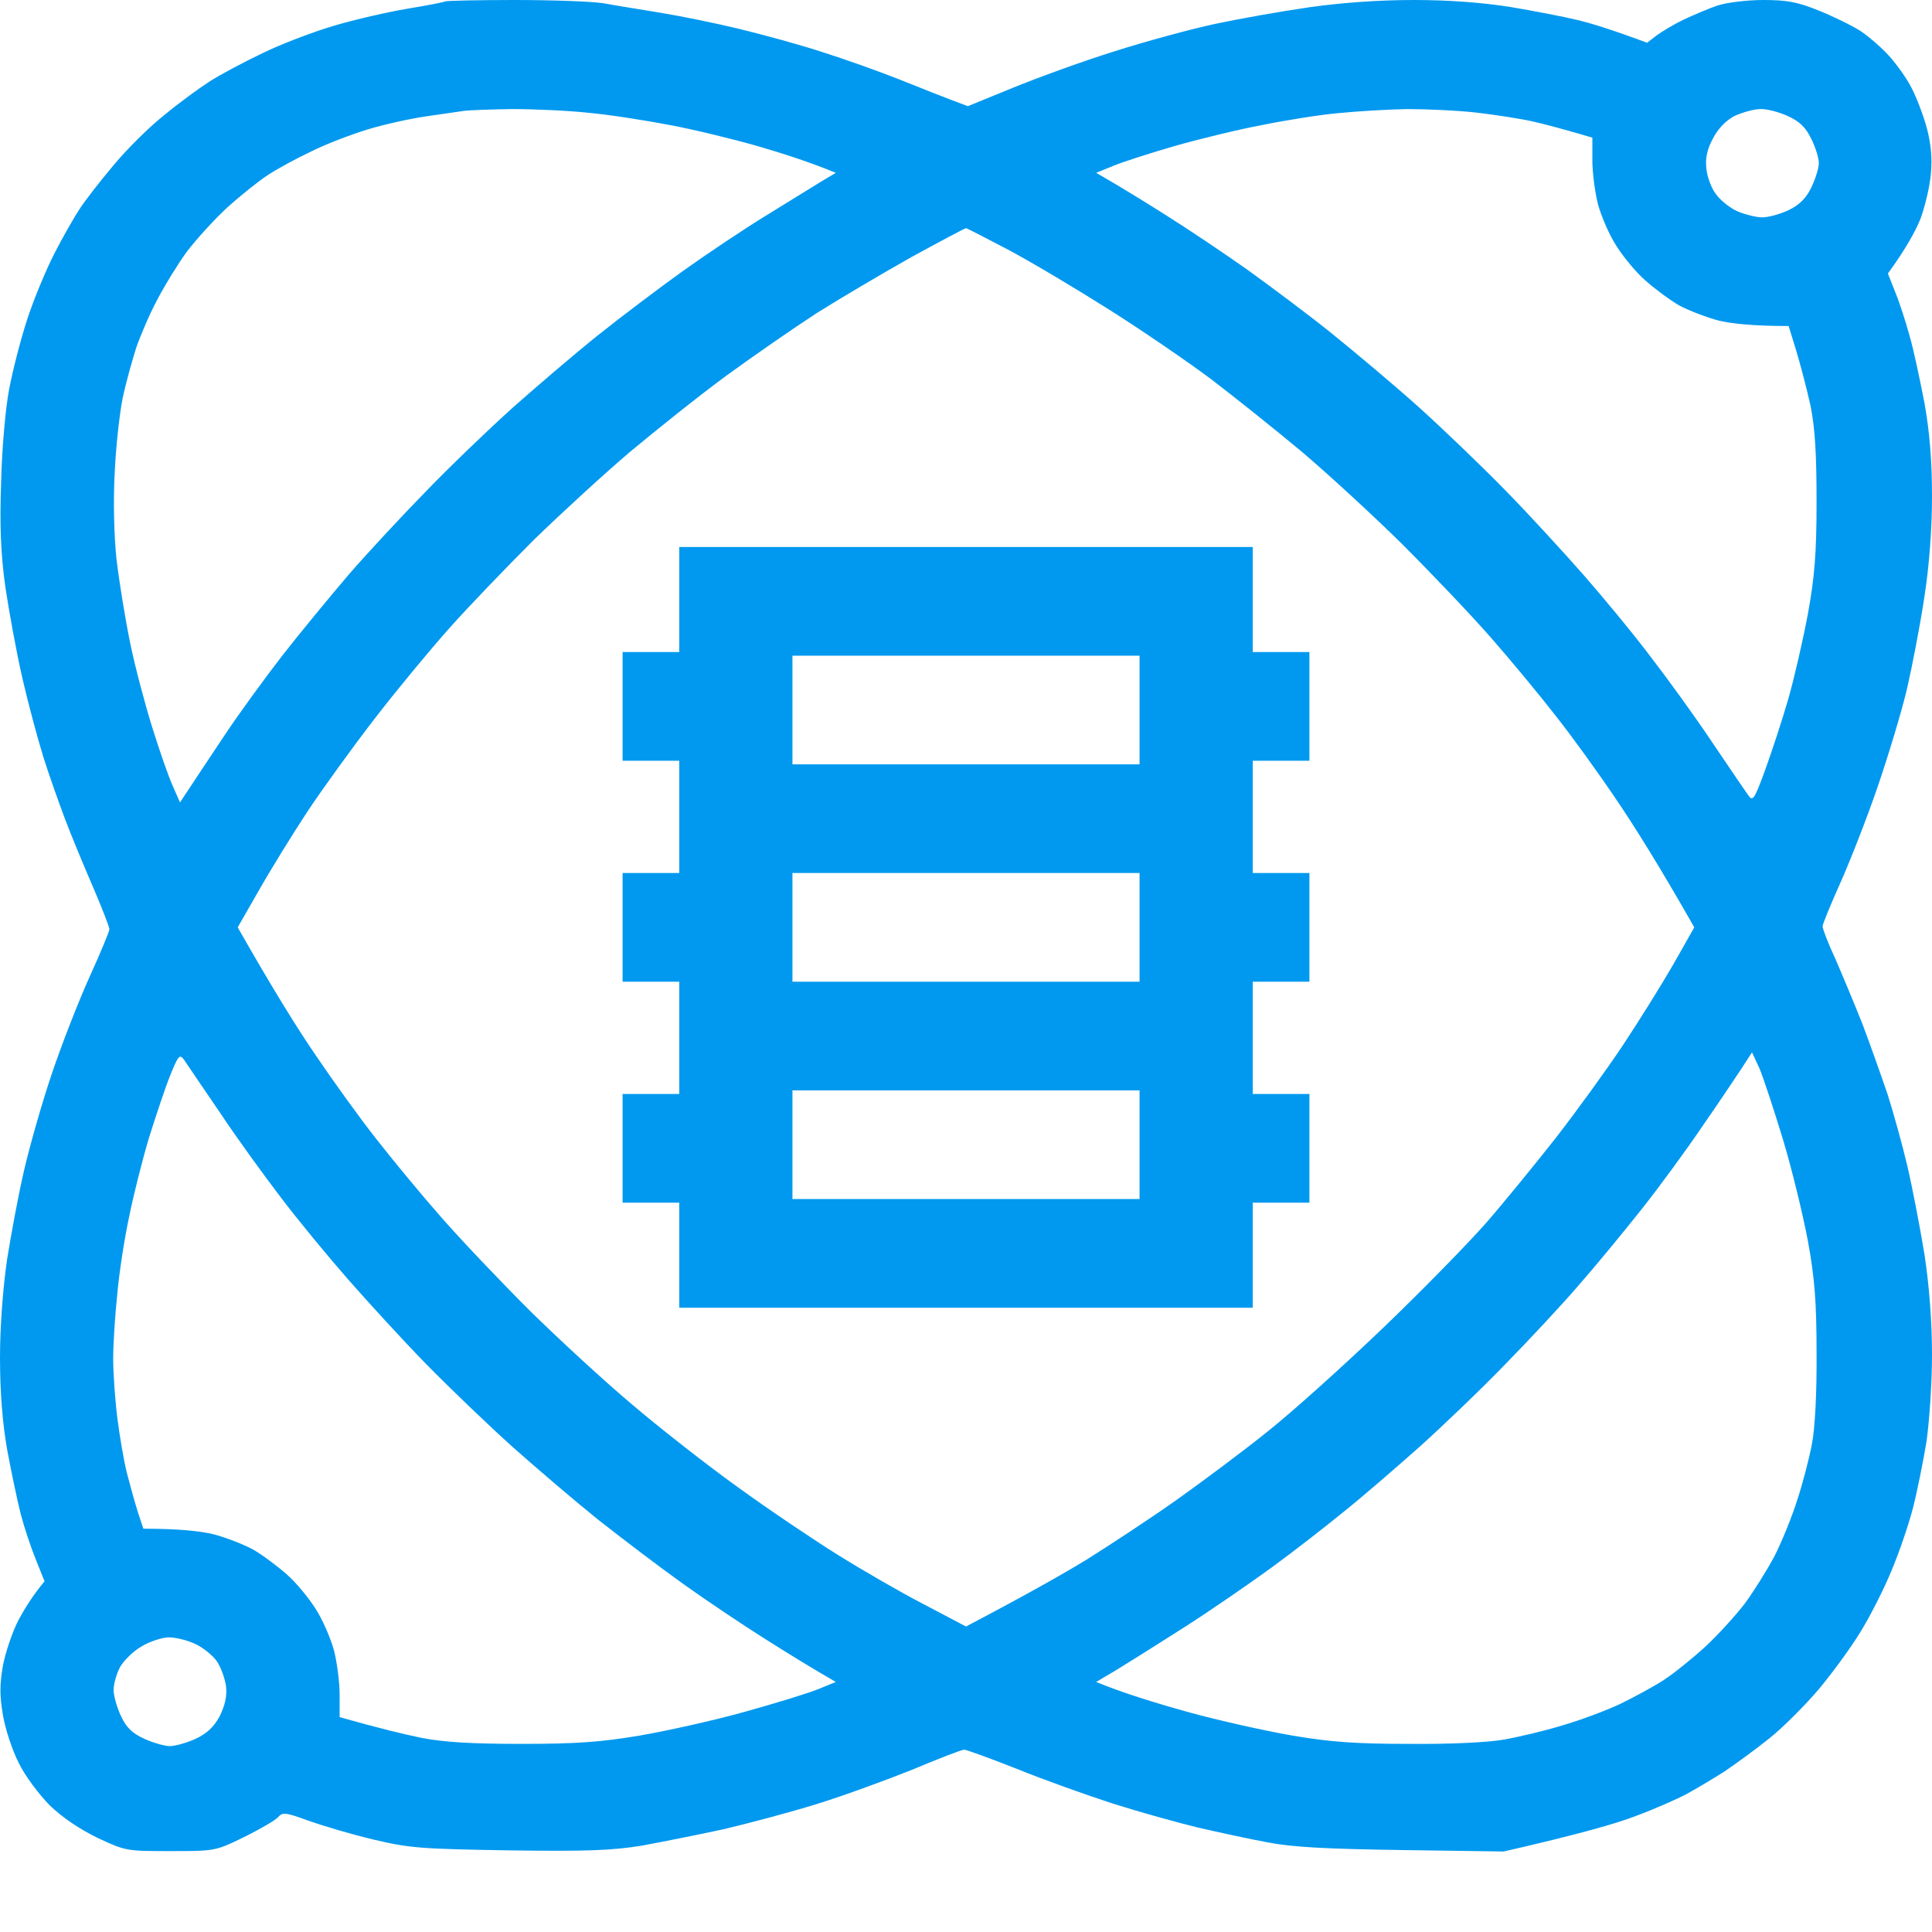 <svg width="24" height="24" viewBox="0 0 24 24" fill="none" xmlns="http://www.w3.org/2000/svg">
<path fill-rule="evenodd" clip-rule="evenodd" d="M6.394 0C6.862 0 7.359 0.018 7.5 0.041C7.641 0.068 7.959 0.117 8.203 0.158C8.447 0.198 8.892 0.288 9.188 0.36C9.483 0.432 9.947 0.558 10.219 0.648C10.491 0.734 10.922 0.887 11.18 0.99C11.438 1.094 11.733 1.211 12.023 1.319L12.586 1.089C12.895 0.963 13.463 0.756 13.852 0.635C14.236 0.513 14.798 0.36 15.094 0.297C15.389 0.234 15.919 0.14 16.266 0.09C16.678 0.032 17.133 0 17.564 0C18.005 0 18.413 0.032 18.759 0.086C19.05 0.135 19.425 0.207 19.594 0.248C19.762 0.288 20.025 0.369 20.461 0.531L20.578 0.441C20.644 0.392 20.794 0.302 20.916 0.243C21.042 0.185 21.23 0.104 21.337 0.068C21.45 0.032 21.703 0 21.9 0C22.2 0 22.327 0.023 22.603 0.135C22.791 0.212 23.03 0.329 23.128 0.396C23.227 0.464 23.381 0.599 23.47 0.698C23.559 0.797 23.686 0.972 23.747 1.094C23.808 1.211 23.892 1.431 23.934 1.584C23.986 1.778 24.005 1.962 23.986 2.16C23.972 2.322 23.911 2.574 23.855 2.723C23.794 2.871 23.681 3.083 23.452 3.398L23.541 3.623C23.592 3.744 23.672 3.992 23.719 4.163C23.77 4.334 23.85 4.716 23.906 5.004C23.972 5.369 24 5.733 24 6.165C24 6.566 23.967 7.02 23.906 7.412C23.855 7.754 23.756 8.267 23.691 8.55C23.625 8.834 23.456 9.392 23.32 9.788C23.184 10.184 22.973 10.719 22.856 10.98C22.739 11.241 22.641 11.48 22.641 11.507C22.641 11.538 22.711 11.723 22.8 11.912C22.884 12.105 23.034 12.465 23.133 12.713C23.227 12.96 23.367 13.356 23.447 13.59C23.522 13.824 23.634 14.229 23.695 14.49C23.756 14.751 23.85 15.242 23.906 15.579C23.967 15.975 24 16.43 24 16.83C24 17.177 23.967 17.667 23.93 17.919C23.887 18.176 23.812 18.545 23.761 18.743C23.709 18.941 23.592 19.287 23.498 19.508C23.409 19.728 23.236 20.07 23.114 20.268C22.997 20.462 22.762 20.782 22.594 20.984C22.425 21.182 22.153 21.456 21.984 21.591C21.816 21.727 21.562 21.911 21.422 22.006C21.281 22.096 21.07 22.221 20.953 22.285C20.836 22.348 20.55 22.474 20.32 22.559C20.091 22.649 19.622 22.784 18.68 23L17.414 22.982C16.467 22.968 16.05 22.946 15.75 22.887C15.53 22.847 15.141 22.762 14.883 22.703C14.625 22.64 14.152 22.509 13.828 22.406C13.505 22.302 12.966 22.109 12.633 21.974C12.3 21.843 12.005 21.735 11.977 21.735C11.948 21.735 11.667 21.843 11.344 21.979C11.02 22.109 10.481 22.307 10.148 22.41C9.811 22.514 9.286 22.654 8.977 22.726C8.667 22.793 8.213 22.883 7.969 22.928C7.603 22.986 7.303 23 6.328 22.986C5.236 22.968 5.091 22.959 4.641 22.852C4.369 22.788 4.008 22.68 3.83 22.617C3.548 22.514 3.511 22.509 3.455 22.573C3.427 22.608 3.234 22.721 3.033 22.82C2.677 22.995 2.667 22.995 2.119 22.995C1.58 22.995 1.561 22.995 1.219 22.834C0.994 22.726 0.778 22.581 0.619 22.428C0.487 22.294 0.309 22.059 0.234 21.902C0.155 21.749 0.066 21.483 0.037 21.308C-0.005 21.065 -0.005 20.925 0.037 20.687C0.07 20.52 0.155 20.268 0.23 20.124C0.305 19.985 0.408 19.818 0.553 19.643L0.445 19.373C0.384 19.224 0.3 18.972 0.258 18.81C0.216 18.648 0.141 18.288 0.089 18.009C0.03 17.673 0 17.291 0 16.862C0 16.475 0.037 15.993 0.089 15.638C0.141 15.318 0.234 14.81 0.305 14.513C0.375 14.216 0.525 13.689 0.642 13.343C0.759 12.996 0.966 12.461 1.106 12.15C1.247 11.84 1.359 11.57 1.359 11.543C1.359 11.516 1.27 11.286 1.158 11.025C1.045 10.764 0.886 10.382 0.806 10.17C0.727 9.959 0.605 9.617 0.539 9.405C0.473 9.194 0.356 8.762 0.281 8.438C0.206 8.114 0.113 7.601 0.066 7.29C0.009 6.876 -0.005 6.534 0.014 5.985C0.023 5.576 0.07 5.058 0.113 4.838C0.155 4.613 0.253 4.23 0.333 3.983C0.412 3.735 0.567 3.362 0.675 3.15C0.783 2.939 0.928 2.687 0.994 2.588C1.059 2.489 1.247 2.246 1.411 2.052C1.575 1.854 1.856 1.575 2.039 1.431C2.217 1.283 2.47 1.098 2.602 1.013C2.728 0.932 3.023 0.774 3.258 0.662C3.487 0.549 3.891 0.396 4.148 0.32C4.406 0.243 4.819 0.149 5.062 0.108C5.306 0.068 5.517 0.027 5.527 0.018C5.536 0.009 5.93 0 6.394 0V0ZM5.297 1.445C5.105 1.472 4.777 1.544 4.57 1.607C4.364 1.67 4.045 1.791 3.867 1.881C3.684 1.967 3.445 2.097 3.328 2.174C3.211 2.25 2.981 2.435 2.817 2.583C2.653 2.736 2.433 2.979 2.32 3.128C2.212 3.276 2.048 3.542 1.959 3.713C1.866 3.884 1.748 4.158 1.692 4.32C1.641 4.482 1.561 4.766 1.523 4.95C1.486 5.135 1.439 5.549 1.425 5.873C1.406 6.224 1.416 6.656 1.448 6.953C1.481 7.227 1.556 7.691 1.617 7.988C1.678 8.285 1.805 8.762 1.894 9.045C1.983 9.329 2.095 9.653 2.147 9.765L2.236 9.968C2.419 9.689 2.616 9.396 2.789 9.135C2.962 8.874 3.286 8.429 3.506 8.145C3.727 7.862 4.102 7.407 4.336 7.133C4.575 6.858 5.006 6.395 5.297 6.098C5.583 5.801 6.066 5.337 6.366 5.067C6.67 4.797 7.144 4.392 7.43 4.163C7.711 3.938 8.189 3.578 8.484 3.366C8.78 3.155 9.244 2.844 9.516 2.678C9.787 2.511 10.092 2.322 10.195 2.259L10.383 2.147C10.055 2.012 9.717 1.904 9.422 1.818C9.127 1.733 8.63 1.611 8.32 1.553C8.011 1.494 7.552 1.422 7.298 1.4C7.05 1.373 6.628 1.355 6.361 1.355C6.098 1.359 5.831 1.368 5.766 1.377C5.7 1.386 5.489 1.418 5.297 1.445ZM15.68 1.553C15.37 1.611 14.873 1.733 14.578 1.818C14.283 1.904 13.945 2.012 13.828 2.061L13.617 2.147C13.908 2.313 14.213 2.502 14.484 2.673C14.756 2.844 15.206 3.146 15.492 3.348C15.773 3.551 16.252 3.906 16.547 4.145C16.842 4.383 17.33 4.793 17.625 5.058C17.92 5.324 18.403 5.787 18.698 6.089C18.994 6.39 19.434 6.872 19.683 7.155C19.931 7.439 20.306 7.893 20.512 8.168C20.723 8.442 21.066 8.915 21.272 9.225C21.483 9.536 21.68 9.828 21.717 9.878C21.773 9.959 21.792 9.936 21.928 9.563C22.008 9.342 22.139 8.946 22.214 8.685C22.289 8.424 22.397 7.952 22.458 7.628C22.542 7.169 22.566 6.867 22.566 6.233C22.566 5.643 22.547 5.319 22.491 5.04C22.444 4.829 22.364 4.523 22.312 4.352L22.219 4.05C21.764 4.05 21.506 4.019 21.352 3.983C21.197 3.942 20.977 3.857 20.859 3.794C20.742 3.726 20.555 3.587 20.438 3.483C20.32 3.38 20.161 3.186 20.077 3.051C19.992 2.921 19.894 2.691 19.852 2.543C19.814 2.394 19.781 2.147 19.781 1.994V1.71C19.434 1.607 19.209 1.548 19.055 1.512C18.9 1.476 18.581 1.427 18.352 1.4C18.122 1.373 17.728 1.355 17.484 1.355C17.241 1.359 16.861 1.382 16.641 1.404C16.42 1.422 15.989 1.49 15.68 1.553ZM21.277 1.724C21.206 1.854 21.183 1.967 21.197 2.093C21.206 2.192 21.258 2.336 21.314 2.408C21.366 2.484 21.483 2.579 21.581 2.624C21.675 2.664 21.816 2.7 21.891 2.7C21.966 2.7 22.116 2.66 22.219 2.61C22.35 2.547 22.434 2.466 22.5 2.331C22.552 2.223 22.594 2.088 22.594 2.025C22.594 1.962 22.552 1.827 22.5 1.724C22.43 1.58 22.355 1.508 22.205 1.44C22.097 1.391 21.942 1.35 21.867 1.355C21.792 1.355 21.647 1.395 21.548 1.44C21.436 1.499 21.342 1.598 21.277 1.724ZM10.148 3.888C9.863 4.073 9.356 4.424 9.023 4.667C8.686 4.914 8.152 5.342 7.828 5.612C7.505 5.886 6.966 6.381 6.628 6.71C6.295 7.043 5.822 7.533 5.578 7.808C5.334 8.082 4.917 8.586 4.65 8.933C4.383 9.279 4.008 9.797 3.82 10.08C3.633 10.364 3.361 10.805 3.216 11.061L2.953 11.52C3.398 12.303 3.708 12.798 3.928 13.118C4.144 13.437 4.481 13.905 4.678 14.153C4.87 14.4 5.231 14.837 5.48 15.12C5.728 15.404 6.225 15.926 6.586 16.286C6.947 16.641 7.514 17.163 7.852 17.447C8.184 17.73 8.775 18.194 9.164 18.473C9.548 18.752 10.111 19.13 10.406 19.314C10.702 19.499 11.184 19.778 11.47 19.926L12 20.205C12.745 19.814 13.205 19.553 13.5 19.373C13.795 19.188 14.302 18.855 14.625 18.626C14.948 18.396 15.455 18.018 15.75 17.78C16.045 17.546 16.692 16.965 17.184 16.493C17.672 16.025 18.248 15.435 18.464 15.188C18.68 14.94 19.069 14.463 19.331 14.13C19.589 13.797 19.964 13.28 20.161 12.983C20.358 12.686 20.639 12.236 20.784 11.984L21.047 11.52C20.602 10.737 20.292 10.247 20.072 9.923C19.856 9.603 19.519 9.135 19.322 8.888C19.13 8.64 18.769 8.204 18.52 7.92C18.272 7.637 17.775 7.115 17.414 6.755C17.053 6.399 16.495 5.886 16.172 5.612C15.848 5.342 15.342 4.937 15.047 4.712C14.752 4.491 14.18 4.1 13.781 3.848C13.383 3.596 12.825 3.263 12.539 3.11C12.253 2.961 12.014 2.835 12 2.835C11.986 2.835 11.681 2.997 11.32 3.195C10.959 3.398 10.434 3.708 10.148 3.888ZM1.852 14.13C1.767 14.414 1.655 14.859 1.603 15.12C1.547 15.381 1.481 15.804 1.458 16.065C1.43 16.326 1.406 16.691 1.406 16.875C1.406 17.06 1.43 17.397 1.458 17.618C1.486 17.838 1.538 18.144 1.575 18.293C1.613 18.441 1.673 18.657 1.711 18.779L1.781 18.99C2.236 18.99 2.494 19.022 2.648 19.058C2.803 19.098 3.023 19.184 3.141 19.247C3.258 19.314 3.445 19.454 3.562 19.557C3.68 19.661 3.839 19.854 3.923 19.989C4.008 20.12 4.106 20.349 4.148 20.498C4.186 20.646 4.219 20.894 4.219 21.052V21.331C4.711 21.47 5.03 21.547 5.25 21.591C5.541 21.645 5.878 21.663 6.492 21.663C7.153 21.663 7.467 21.641 7.945 21.56C8.283 21.502 8.873 21.371 9.258 21.263C9.647 21.155 10.055 21.029 10.172 20.98L10.383 20.894C10.092 20.727 9.787 20.538 9.516 20.367C9.244 20.196 8.78 19.886 8.484 19.674C8.189 19.463 7.716 19.103 7.43 18.878C7.144 18.648 6.67 18.243 6.366 17.973C6.066 17.703 5.583 17.24 5.292 16.943C5.002 16.646 4.566 16.169 4.317 15.885C4.069 15.602 3.694 15.147 3.487 14.873C3.277 14.598 2.934 14.126 2.728 13.815C2.517 13.505 2.32 13.217 2.288 13.167C2.231 13.091 2.217 13.109 2.119 13.347C2.058 13.496 1.941 13.847 1.852 14.13ZM21.633 13.275C21.558 13.388 21.342 13.712 21.145 13.995C20.953 14.279 20.611 14.747 20.386 15.03C20.161 15.314 19.809 15.741 19.603 15.975C19.402 16.209 18.994 16.646 18.703 16.943C18.417 17.24 17.934 17.703 17.634 17.973C17.33 18.243 16.908 18.608 16.688 18.783C16.467 18.963 16.069 19.274 15.797 19.472C15.525 19.67 15.042 20.003 14.719 20.21C14.395 20.417 14.016 20.655 13.875 20.741L13.617 20.894C13.945 21.029 14.353 21.155 14.742 21.263C15.127 21.371 15.722 21.502 16.055 21.56C16.533 21.641 16.847 21.663 17.508 21.663C18.009 21.668 18.483 21.645 18.68 21.61C18.863 21.578 19.186 21.502 19.406 21.434C19.627 21.371 19.95 21.25 20.133 21.164C20.316 21.074 20.555 20.944 20.672 20.867C20.789 20.791 21.019 20.606 21.183 20.457C21.347 20.304 21.567 20.061 21.68 19.913C21.788 19.764 21.952 19.503 22.045 19.328C22.134 19.152 22.261 18.842 22.327 18.63C22.397 18.419 22.477 18.108 22.509 17.933C22.547 17.744 22.57 17.289 22.566 16.808C22.566 16.173 22.542 15.872 22.458 15.413C22.397 15.093 22.261 14.526 22.148 14.153C22.036 13.784 21.905 13.388 21.858 13.275L21.764 13.073L21.633 13.275ZM1.491 20.709C1.448 20.791 1.411 20.921 1.411 20.993C1.411 21.065 1.453 21.213 1.505 21.322C1.57 21.461 1.645 21.533 1.795 21.601C1.903 21.65 2.048 21.691 2.109 21.691C2.175 21.691 2.32 21.65 2.428 21.601C2.573 21.533 2.653 21.456 2.728 21.322C2.794 21.186 2.822 21.074 2.808 20.948C2.794 20.849 2.742 20.705 2.691 20.633C2.639 20.561 2.517 20.462 2.423 20.421C2.33 20.376 2.184 20.34 2.1 20.34C2.016 20.34 1.861 20.39 1.758 20.453C1.655 20.511 1.538 20.628 1.491 20.709ZM8.438 6.795H15.562V8.1H16.266V9.45H15.562V10.845H16.266V12.195H15.562V13.59H16.266V14.94H15.562V16.245H8.438V14.94H7.734V13.59H8.438V12.195H7.734V10.845H8.438V9.45H7.734V8.1H8.438V6.795ZM9.844 9.495H14.156V8.145H9.844V9.495ZM9.844 12.195H14.156V10.845H9.844V12.195ZM9.844 14.895H14.156V13.545H9.844V14.895Z" fill="#0199EF"/>
</svg>
